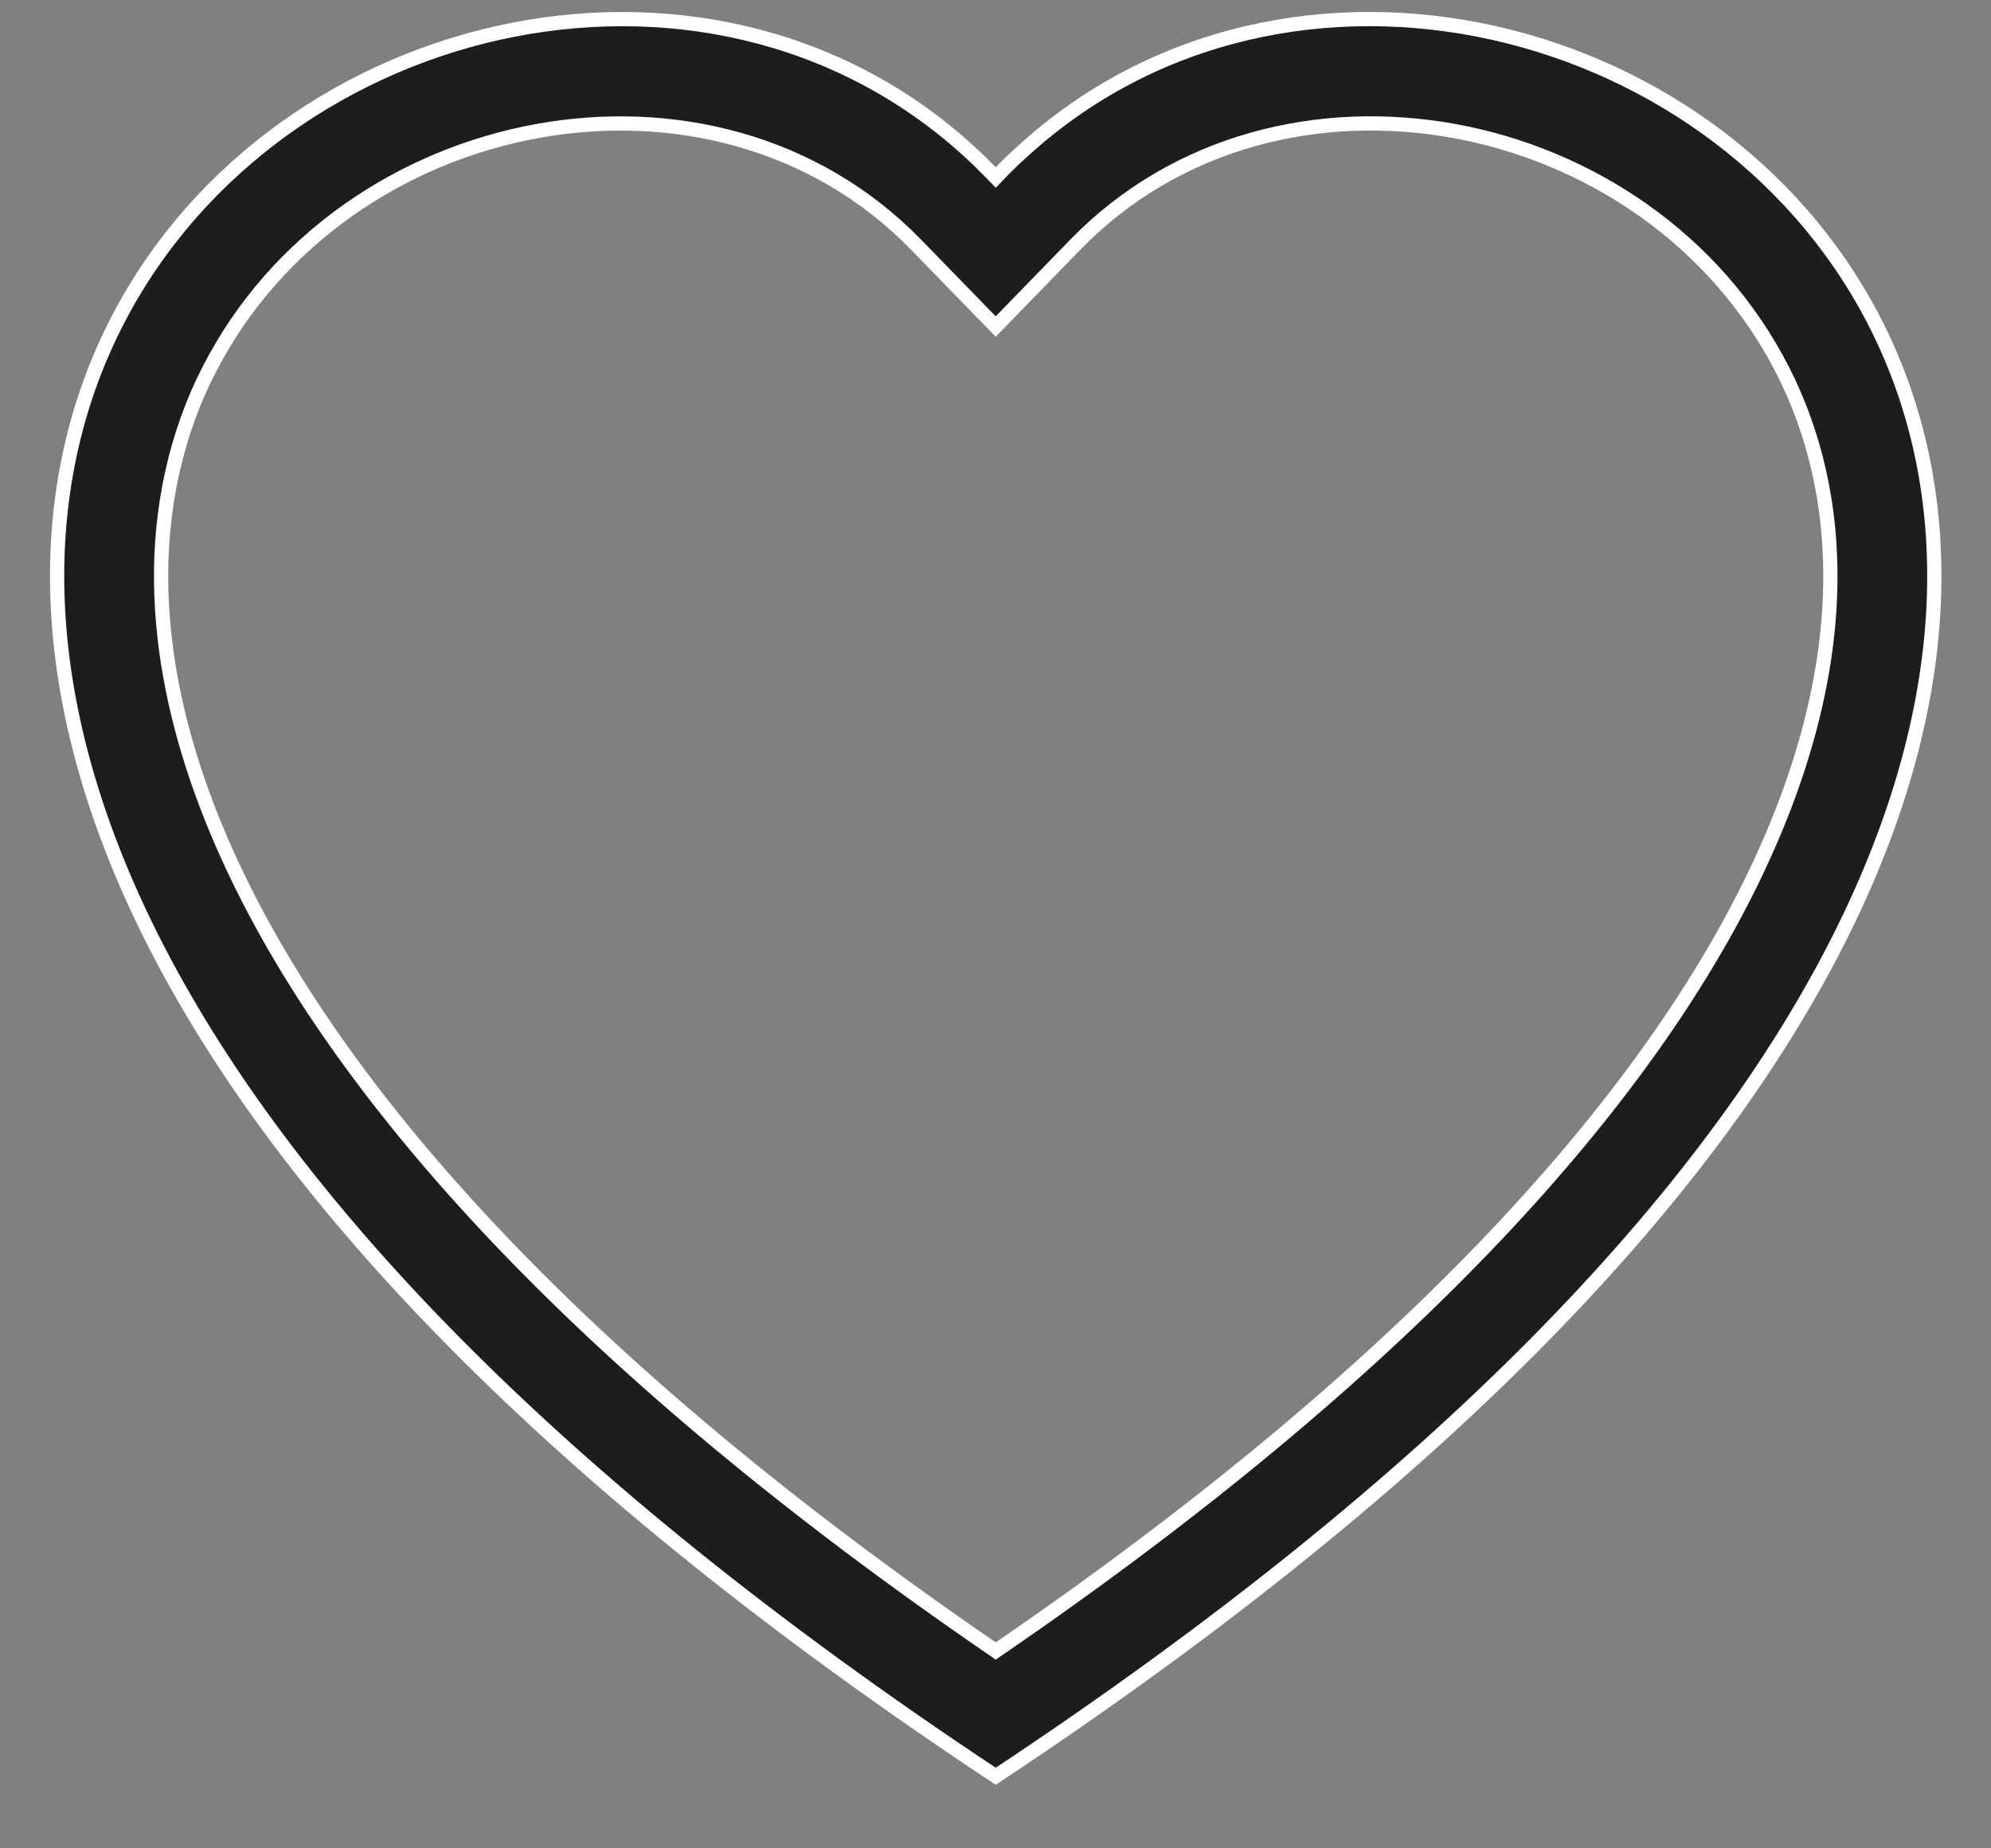 <svg width="28" height="26" viewBox="0 0 28 26" fill="none" xmlns="http://www.w3.org/2000/svg">
<rect x="0" y="0" width="28" height="26" fill="#808080" stroke="none"/>
<path d="M14.003 4.593L12.883 3.442C10.032 0.511 4.821 1.528 2.942 5.198L2.941 5.198C2.055 6.932 1.864 9.422 3.463 12.579L3.463 12.579C5.003 15.617 8.2 19.243 13.947 23.185L14.003 23.224L14.06 23.185C19.807 19.243 23.002 15.617 24.543 12.579L24.543 12.579C26.143 9.42 25.953 6.932 25.065 5.198C23.185 1.528 17.974 0.51 15.124 3.44L15.124 3.44L14.003 4.593ZM13.643 2.142L13.643 2.142C13.742 2.232 13.838 2.326 13.931 2.422L14.004 2.497L14.076 2.422C14.168 2.326 14.263 2.233 14.363 2.145L14.363 2.145L14.364 2.144C18.087 -1.286 24.309 0.235 26.452 4.704C27.52 6.933 27.578 9.905 25.777 13.375C23.98 16.837 20.334 20.794 14.003 24.986C7.672 20.794 4.026 16.838 2.229 13.376C0.429 9.906 0.486 6.934 1.554 4.706C3.697 0.237 9.919 -1.285 13.643 2.142Z" fill="#1D1D1D" stroke="white" stroke-width="0.2"/>
</svg>
